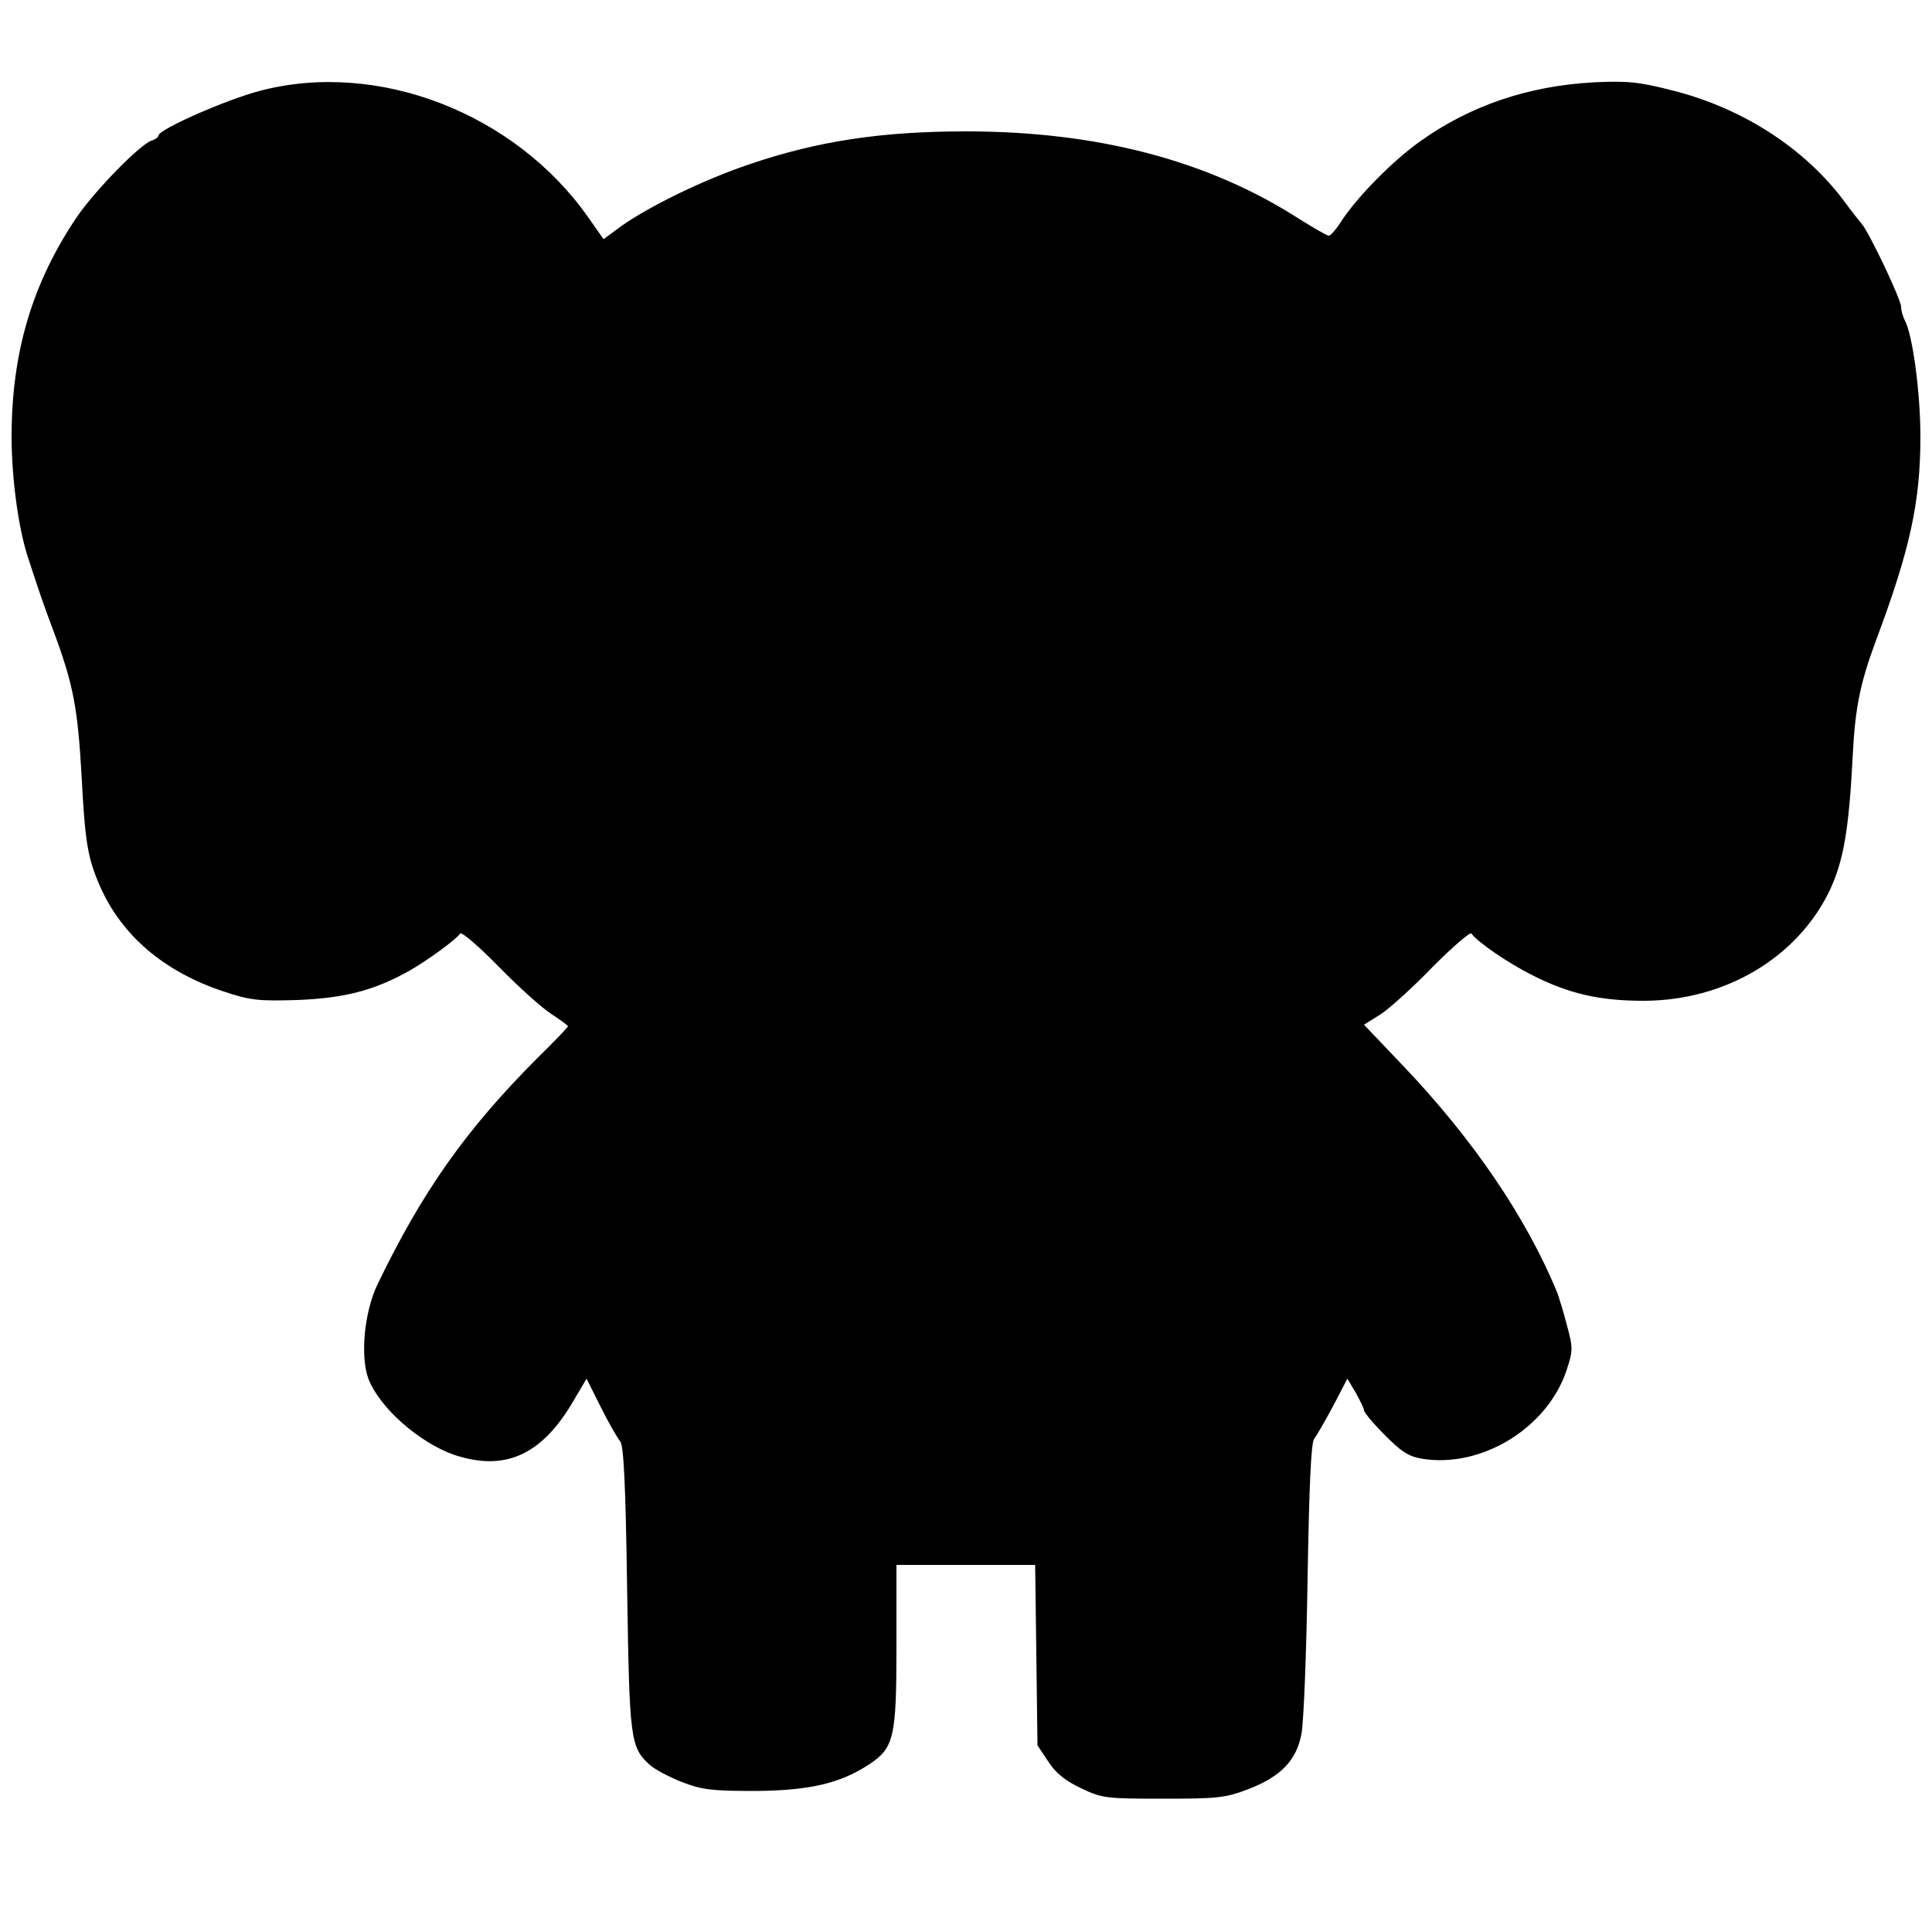 <?xml version="1.0" encoding="UTF-8" standalone="yes"?>
<svg version="1.0" xmlns="http://www.w3.org/2000/svg" width="500" height="500" viewBox="0 0 500 500" preserveAspectRatio="xMidYMid meet">
  <g transform="translate(0,500) scale(0.1,-0.1)" fill="#000000" stroke="none">
    <path d="M673 4765 c-88 -23 -263 -100 -263 -116 0 -4 -8 -10 -18 -13 -30 -10
-146 -129 -192 -196 -116 -171 -170 -351 -170 -570 0 -106 17 -231 40 -305 30
-93 42 -128 71 -205 49 -133 60 -193 70 -365 9 -176 16 -216 48 -289 56 -127
165 -220 317 -271 72 -24 90 -26 194 -23 123 5 199 25 290 76 47 27 120 80
131 96 4 5 49 -34 100 -86 52 -53 113 -108 137 -123 23 -15 42 -29 42 -31 0
-2 -35 -39 -78 -81 -185 -185 -299 -346 -415 -587 -34 -70 -45 -185 -24 -243
28 -75 131 -166 222 -198 129 -43 223 -3 304 131 l39 66 37 -74 c20 -40 43
-80 50 -88 9 -11 14 -107 18 -381 6 -391 8 -410 58 -456 13 -12 51 -32 84 -45
52 -20 77 -23 190 -23 140 1 220 20 293 68 66 43 72 70 72 307 l0 210 179 0
180 0 3 -233 3 -234 28 -42 c20 -31 45 -50 85 -69 54 -26 65 -27 212 -27 140
0 161 2 219 24 86 33 126 75 139 143 6 29 13 210 16 402 4 239 9 353 17 362 6
8 28 46 49 85 l37 71 22 -37 c11 -20 21 -40 21 -45 0 -5 24 -34 53 -63 42 -43
62 -56 96 -62 155 -26 327 80 376 231 16 49 16 56 0 115 -9 35 -21 73 -25 84
-80 194 -217 396 -399 587 l-101 106 43 27 c23 15 84 70 135 123 52 52 97 91
100 86 16 -22 94 -76 158 -108 95 -48 174 -66 287 -66 211 0 398 111 482 285
36 77 50 156 60 352 6 120 19 186 61 298 87 233 114 355 114 525 0 113 -20
263 -40 300 -5 10 -10 26 -10 36 0 19 -84 196 -103 216 -6 7 -25 31 -41 53
-103 140 -265 245 -448 291 -86 22 -115 25 -202 21 -170 -9 -321 -60 -451
-153 -69 -49 -158 -139 -200 -201 -15 -24 -31 -43 -36 -43 -5 0 -39 20 -76 43
-236 152 -523 227 -863 227 -218 0 -384 -25 -560 -85 -119 -40 -258 -108 -332
-160 l-46 -34 -40 57 c-190 270 -545 407 -849 327z"/>
  </g>
</svg>
